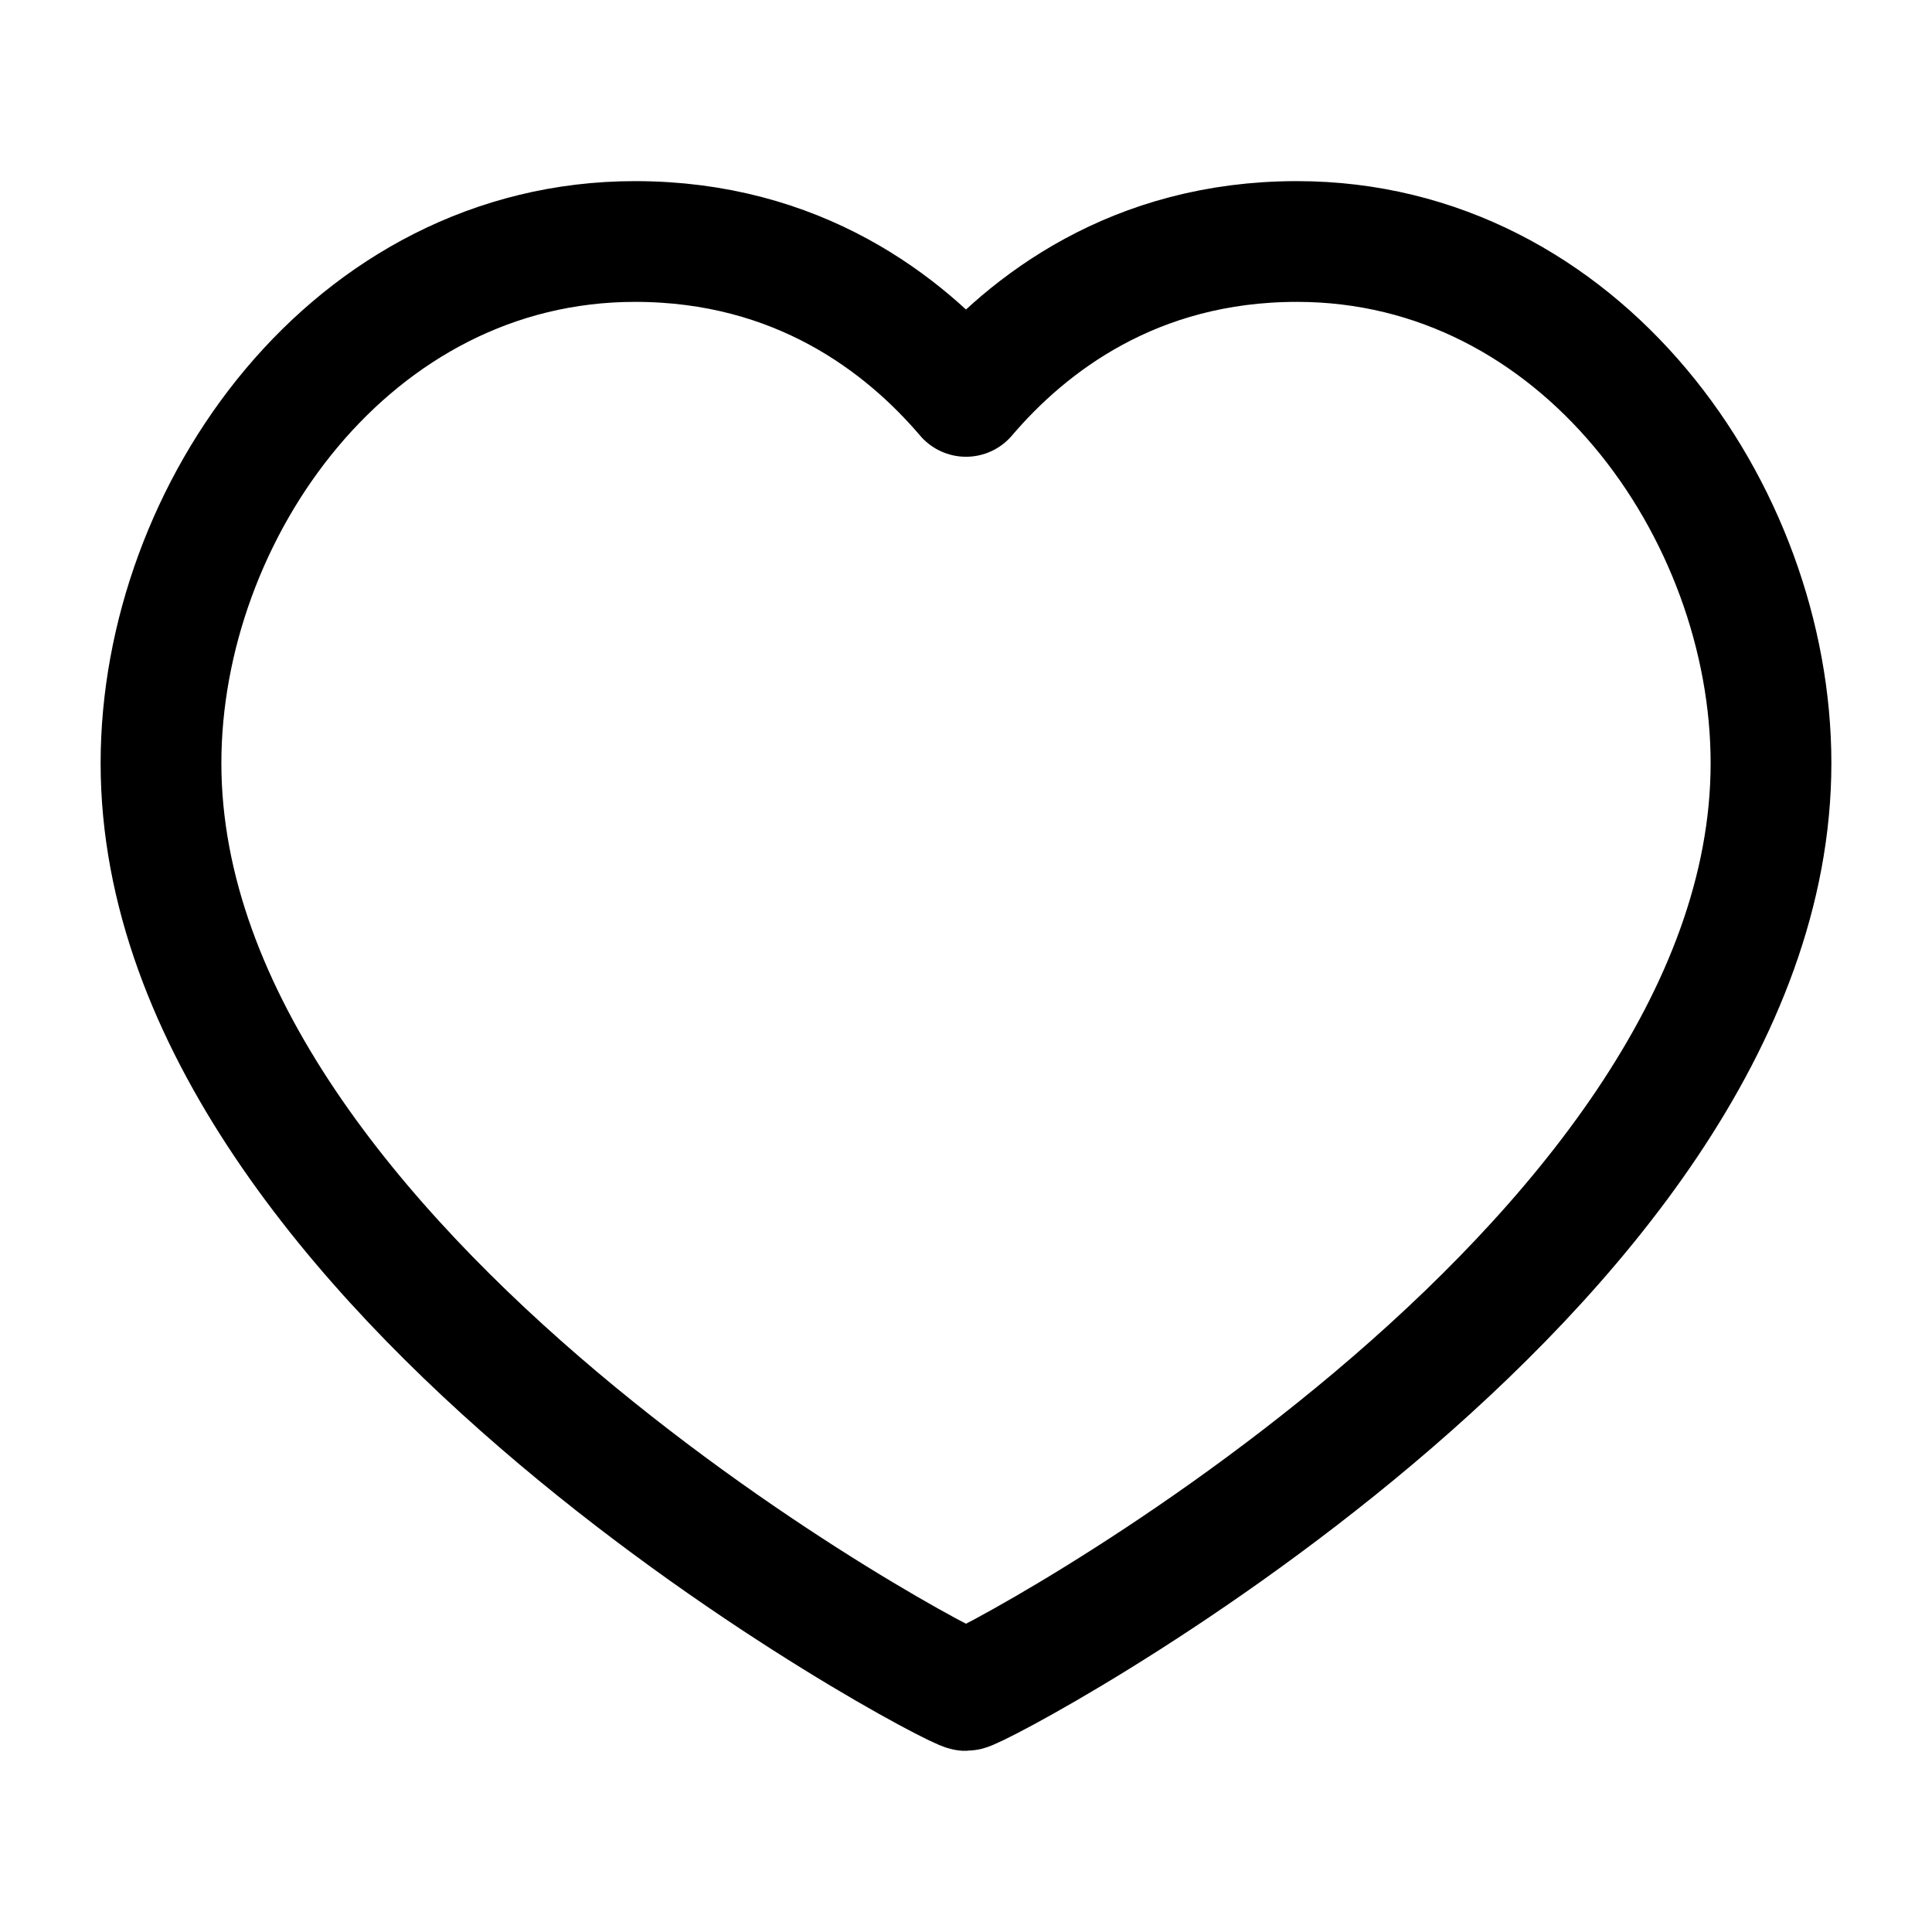 <svg class="" xmlns="http://www.w3.org/2000/svg" viewBox="0 0 24 24">
      <path d="M16.111 3C19.633 3 22 6.353 22 9.48C22 15.814 12.178 21 12 21C11.822 21 2 15.814 2 9.48C2 6.353 4.367 3 7.889 3C9.911 3 11.233 4.024 12 4.924C12.767 4.024 14.089 3 16.111 3Z" fill="none" stroke="currentColor" stroke-width="1.5" stroke-linecap="round" stroke-linejoin="round"></path>
    </svg>